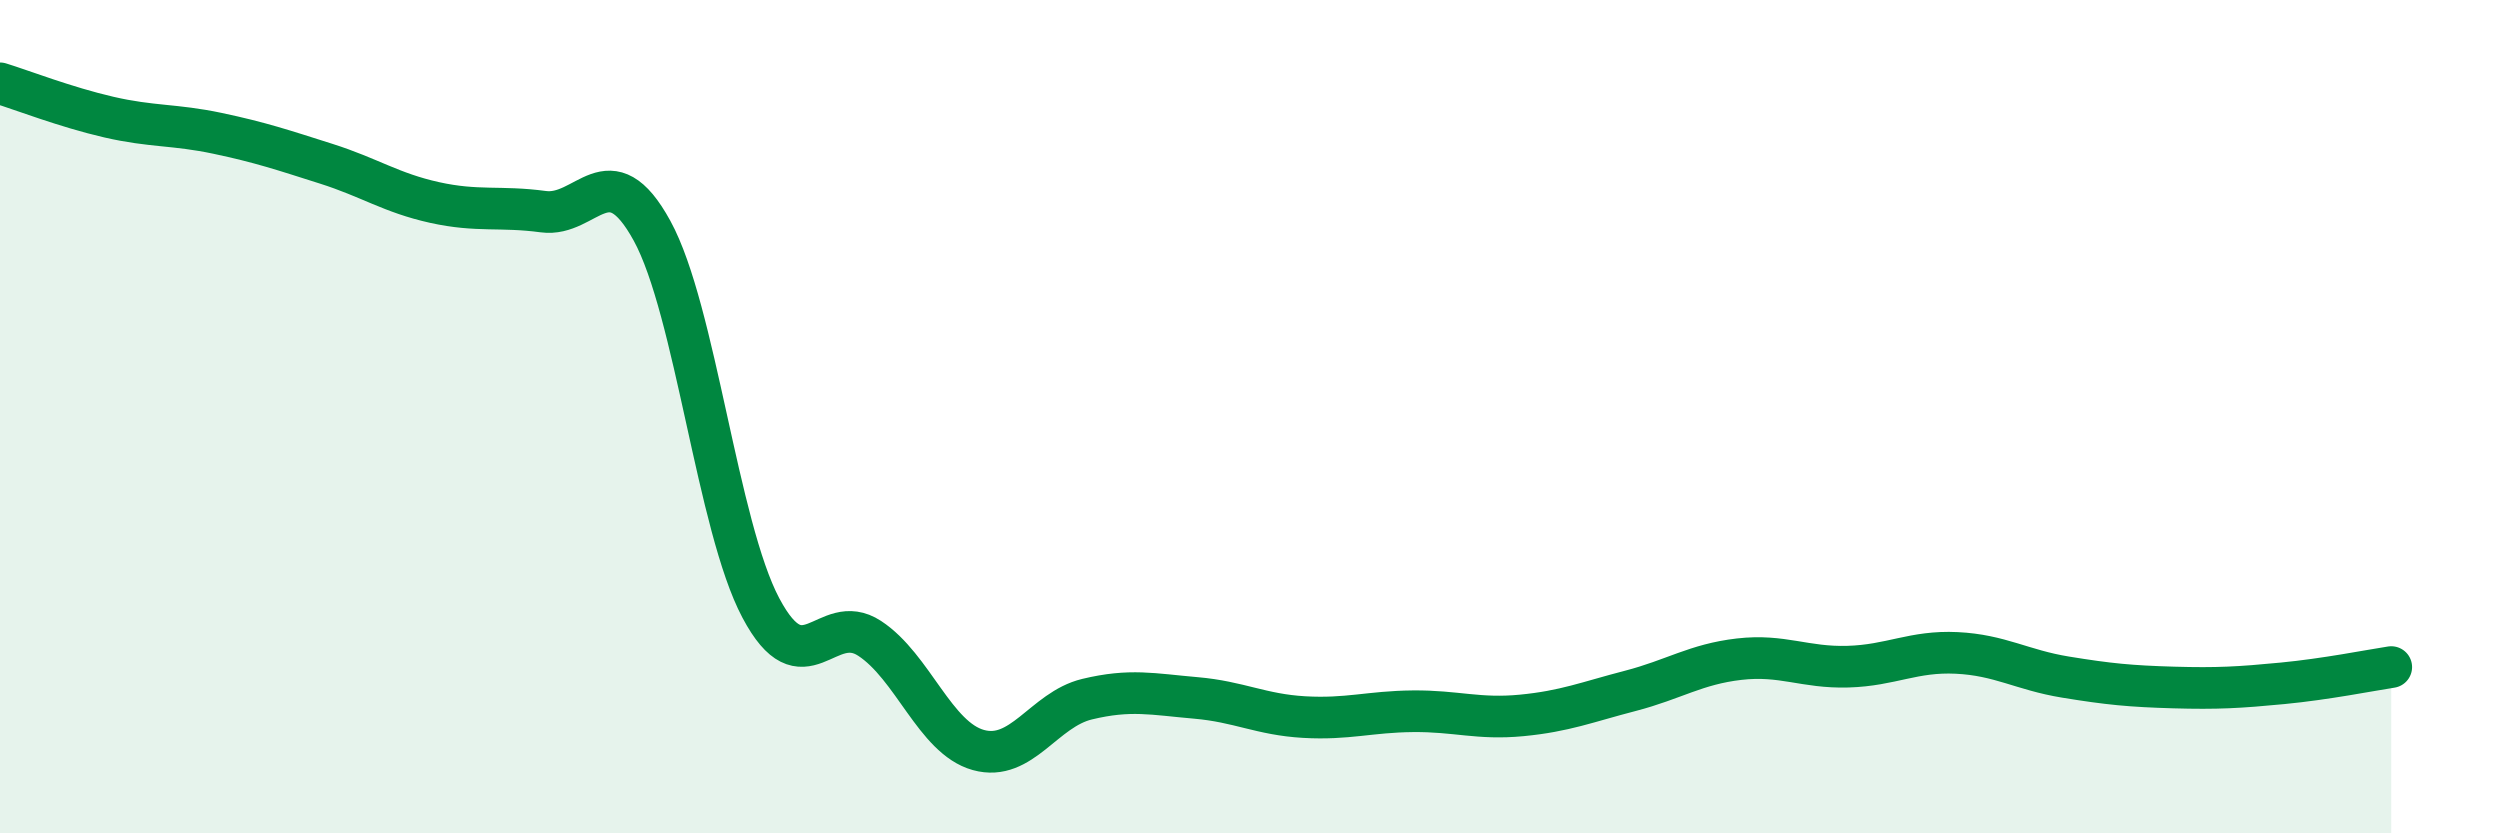 
    <svg width="60" height="20" viewBox="0 0 60 20" xmlns="http://www.w3.org/2000/svg">
      <path
        d="M 0,2 C 0.52,2.16 1.57,2.57 2.61,2.81 C 3.65,3.05 4.18,2.98 5.22,3.2 C 6.26,3.42 6.79,3.6 7.83,3.93 C 8.87,4.26 9.39,4.63 10.43,4.86 C 11.47,5.09 12,4.94 13.04,5.08 C 14.08,5.22 14.61,3.64 15.65,5.54 C 16.69,7.44 17.22,12.63 18.26,14.59 C 19.3,16.55 19.83,14.64 20.87,15.32 C 21.91,16 22.44,17.71 23.48,18 C 24.52,18.29 25.05,17.03 26.09,16.78 C 27.13,16.53 27.66,16.66 28.7,16.75 C 29.74,16.84 30.26,17.15 31.3,17.21 C 32.34,17.27 32.87,17.08 33.91,17.07 C 34.95,17.06 35.48,17.27 36.52,17.17 C 37.56,17.07 38.09,16.85 39.13,16.58 C 40.17,16.31 40.7,15.94 41.74,15.82 C 42.78,15.7 43.31,16.03 44.35,16 C 45.39,15.97 45.92,15.62 46.96,15.67 C 48,15.72 48.53,16.08 49.57,16.25 C 50.61,16.42 51.13,16.47 52.17,16.5 C 53.21,16.53 53.74,16.5 54.78,16.4 C 55.82,16.3 56.87,16.09 57.39,16.01L57.39 20L0 20Z"
        fill="#008740"
        opacity="0.1"
        stroke-linecap="round"
        stroke-linejoin="round"
      />
      <path
        d="M 0,2 C 0.52,2.16 1.57,2.57 2.61,2.81 C 3.65,3.05 4.18,2.98 5.22,3.2 C 6.26,3.42 6.79,3.6 7.83,3.93 C 8.87,4.26 9.39,4.63 10.43,4.86 C 11.47,5.09 12,4.94 13.04,5.08 C 14.08,5.22 14.61,3.64 15.65,5.54 C 16.69,7.44 17.22,12.63 18.26,14.59 C 19.3,16.55 19.83,14.64 20.87,15.32 C 21.91,16 22.44,17.71 23.48,18 C 24.52,18.29 25.05,17.03 26.09,16.78 C 27.13,16.53 27.66,16.66 28.7,16.75 C 29.74,16.84 30.26,17.15 31.3,17.21 C 32.34,17.27 32.87,17.08 33.91,17.07 C 34.95,17.06 35.48,17.27 36.52,17.17 C 37.56,17.07 38.09,16.85 39.13,16.58 C 40.17,16.31 40.7,15.94 41.74,15.82 C 42.78,15.7 43.31,16.03 44.35,16 C 45.39,15.97 45.92,15.62 46.96,15.67 C 48,15.72 48.53,16.08 49.57,16.25 C 50.61,16.42 51.13,16.47 52.17,16.5 C 53.21,16.53 53.74,16.5 54.78,16.4 C 55.82,16.3 56.87,16.09 57.39,16.01"
        stroke="#008740"
        stroke-width="1"
        fill="none"
        stroke-linecap="round"
        stroke-linejoin="round"
      />
    </svg>
  